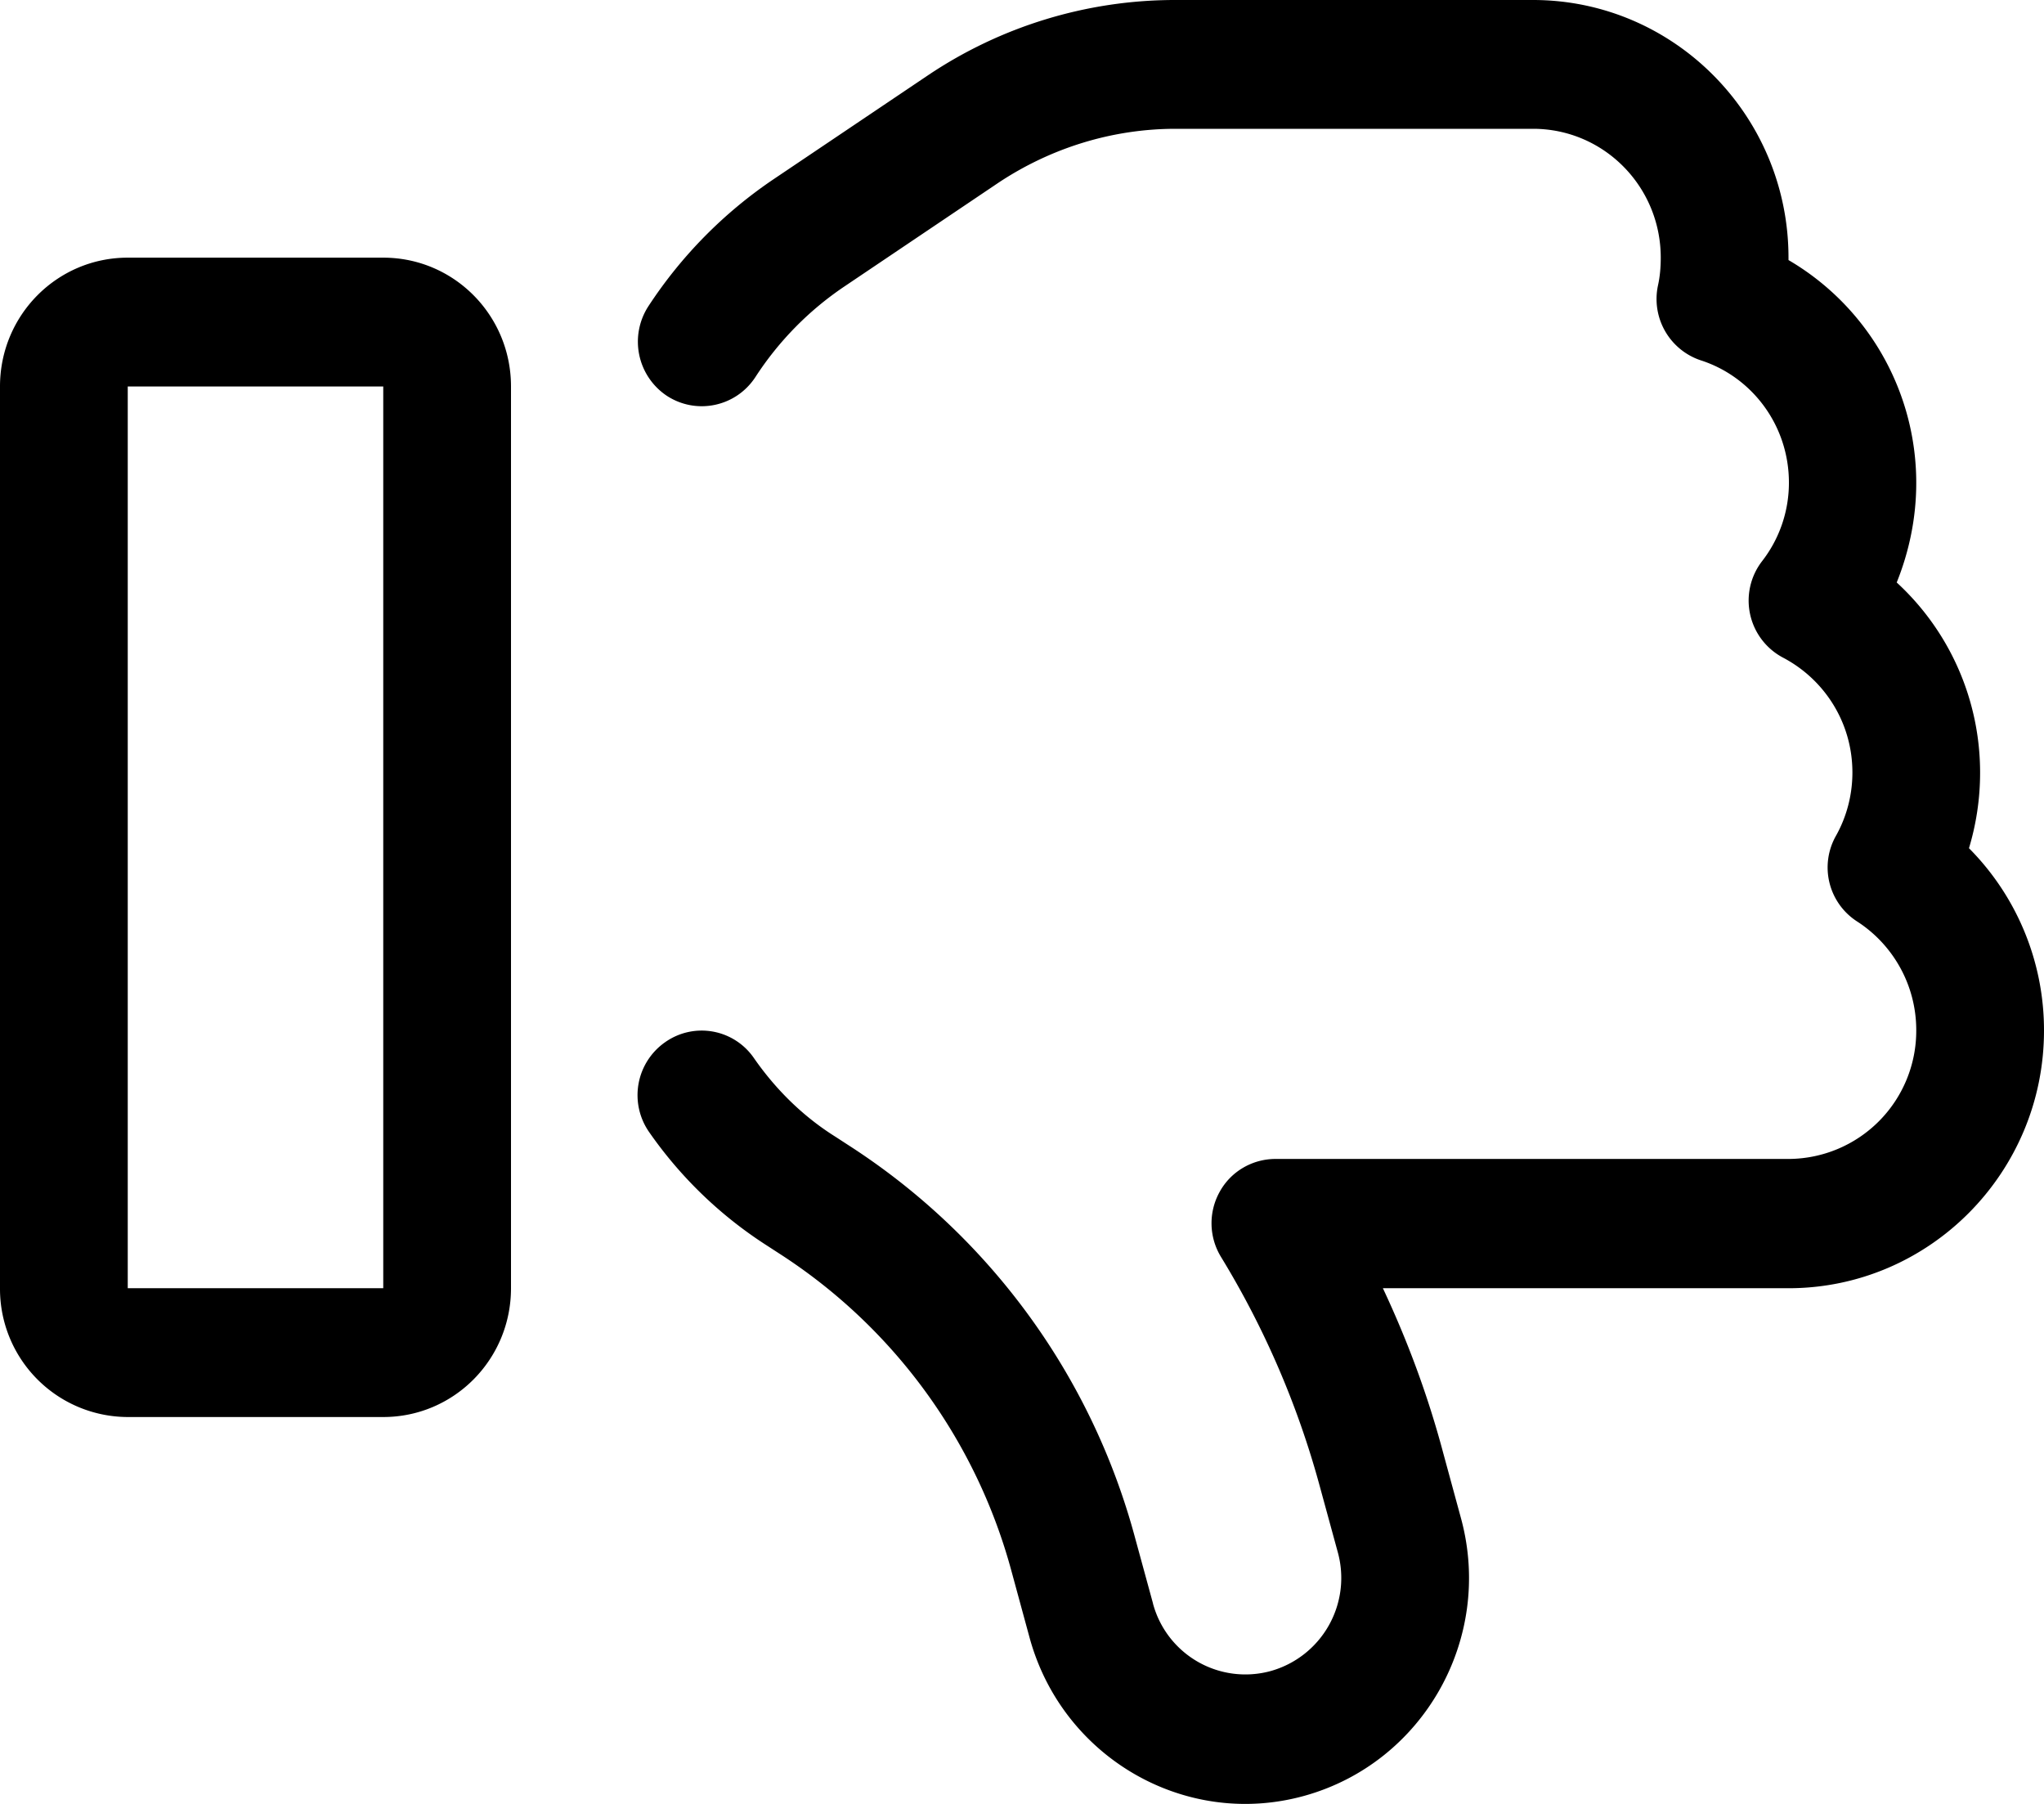 <svg width="34" height="30" viewBox="0 0 34 30" xmlns="http://www.w3.org/2000/svg">
    <path d="M19.178 26.666a1.592 1.592 0 0 0 1.96 1.124 1.608 1.608 0 0 0 1.115-1.975l-.3-1.098a14.697 14.697 0 0 0-1.64-3.809 1.074 1.074 0 0 1-.026-1.085c.186-.341.545-.549.93-.549h8.533a2.131 2.131 0 0 0 2.125-2.142c0-.756-.392-1.426-.983-1.807a1.068 1.068 0 0 1-.352-1.426c.173-.308.273-.67.273-1.052 0-.83-.465-1.546-1.15-1.908a1.073 1.073 0 0 1-.352-1.607c.28-.36.446-.816.446-1.305 0-.95-.611-1.76-1.468-2.035a1.075 1.075 0 0 1-.71-1.245c.033-.148.046-.302.046-.462 0-1.185-.95-2.143-2.125-2.143h-5.943c-1.05 0-2.072.315-2.949.897L14.052 4.76a5.27 5.27 0 0 0-1.488 1.513c-.325.495-.983.63-1.474.308a1.082 1.082 0 0 1-.306-1.486 7.498 7.498 0 0 1 2.086-2.116l2.556-1.72A7.372 7.372 0 0 1 19.55 0h5.95c2.344 0 4.25 1.921 4.25 4.285v.04a4.291 4.291 0 0 1 2.125 3.709c0 .582-.12 1.145-.325 1.653a4.291 4.291 0 0 1 1.387 3.167c0 .435-.066.857-.185 1.252A4.293 4.293 0 0 1 34 17.139c0 2.363-1.906 4.285-4.25 4.285h-6.747c.412.877.75 1.787 1.003 2.738l.299 1.098c.538 1.995-.631 4.057-2.61 4.606-1.979.549-4.024-.636-4.569-2.631l-.299-1.098a9.106 9.106 0 0 0-3.865-5.29l-.205-.133.544-.864-.544.864a6.961 6.961 0 0 1-1.96-1.888 1.074 1.074 0 0 1 .266-1.493 1.054 1.054 0 0 1 1.481.268c.359.515.81.964 1.355 1.305l.206.134a11.224 11.224 0 0 1 4.774 6.528l.3 1.098zM2.125 21.424h4.25V6.427h-4.25v14.997zm-2.125 0V6.427c0-1.185.95-2.142 2.125-2.142h4.25c1.175 0 2.125.957 2.125 2.142v14.997c0 1.185-.95 2.142-2.125 2.142h-4.25A2.131 2.131 0 0 1 0 21.424z" fill="#000" fill-rule="nonzero"/>
</svg>
